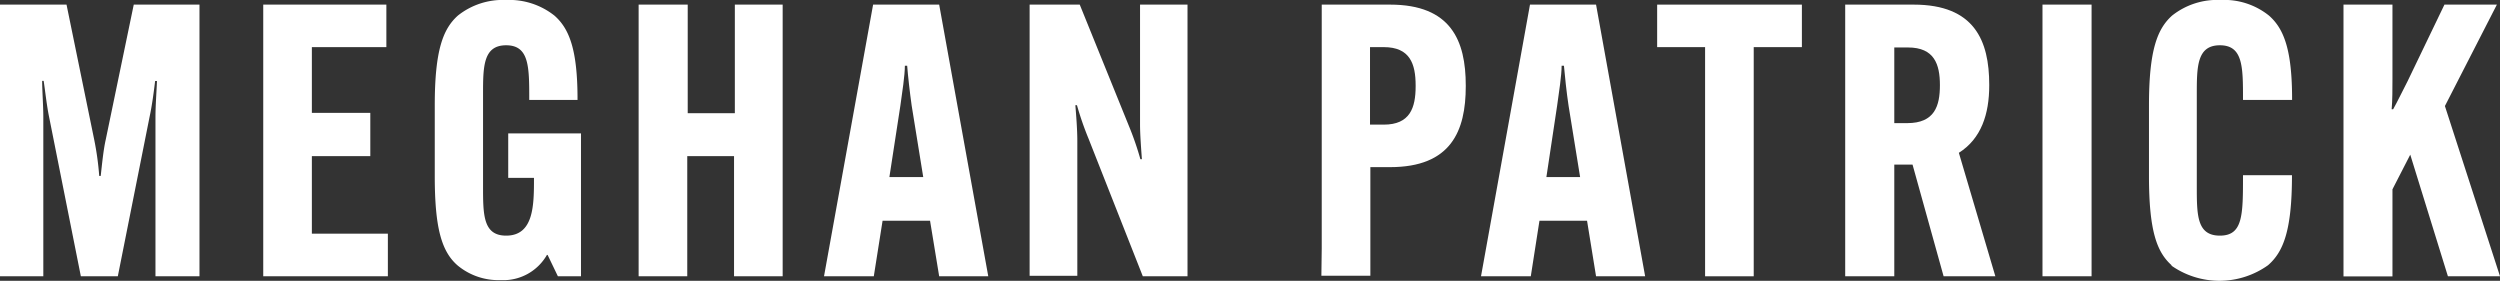 <svg xmlns="http://www.w3.org/2000/svg" viewBox="0 0 216.44 24.31"><rect x="0" y="0" width="216.44" height="24.31" fill="#333333" stroke="none"/><defs><style>.cls-1{fill:#fff;}</style></defs><title>meghan_patrick_logo_white</title><g id="Layer_2" data-name="Layer 2"><g id="Layer_1-2" data-name="Layer 1"><path class="cls-1" d="M0,21.52V2.8L0,.4H5.76l2.4,11.71a25.43,25.43,0,0,1,.43,3.12h.13c.1-.89.23-2.24.43-3.12L11.58.4h5.69l0,2.4V21.52l0,2.4H13.46l0-2.4V10.13c0-1,.1-2.27.13-3.12h-.16c-.1.85-.27,2.14-.47,3.06L10.2,23.92H7L4.24,10.07C4.05,9.15,3.91,7.86,3.78,7H3.65c0,.85.1,2.17.1,3.12V21.52l0,2.4H0Z"/><path class="cls-1" d="M27,13.52v6.71h6.58v3.69H22.79l0-2.4V2.8l0-2.4H33.45V4.08H27V9.77h5.06v3.75Z"/><path class="cls-1" d="M44,11.55H50.3V23.92h-2l-.89-1.85h-.06a4.34,4.34,0,0,1-4,2.18A5.54,5.54,0,0,1,39.64,23c-1.42-1.21-2-3.29-2-7.76V9.11c0-4.77.72-6.61,2-7.76A6.24,6.24,0,0,1,43.81,0,6.29,6.29,0,0,1,48,1.35c1.31,1.15,2,3,2,7.24v.06H45.82V8.59c0-2.8,0-4.67-2-4.67s-2,1.87-2,4.27v7.93c0,2.47,0,4.28,2,4.28,2.41,0,2.41-2.67,2.41-5v0H44Z"/><path class="cls-1" d="M67.76.4l0,2.4V21.52l0,2.4H63.55l0-2.4v-8H59.5v8l0,2.4H55.29l0-2.4V2.8l0-2.4h4.25l0,2.4v7h4.08v-7l0-2.4Z"/><path class="cls-1" d="M75.65,23.92H71.34L75.59.4h5.72l4.25,23.52H81.31l-.79-4.81H76.41ZM77,15.33h2.93l-1-6.18c-.16-1.12-.33-2.64-.39-3.46h-.2c0,.82-.23,2.34-.39,3.46Z"/><path class="cls-1" d="M93.48.4l4.25,10.49a26,26,0,0,1,1,2.89h.13c-.06-.85-.16-2.13-.16-3V2.8l0-2.4h4.11l0,2.4V21.52l0,2.4H98.94L94.24,12a26.57,26.57,0,0,1-1-2.89h-.14c.07.85.17,2.13.17,3.06v9.31l0,2.4H89.14l0-2.4V2.8l0-2.4Z"/><path class="cls-1" d="M114.43,21.52V2.8l0-2.4h5.92c5.27,0,6.55,3.12,6.55,7v.07c0,3.88-1.28,7-6.55,7h-1.71v7l0,2.4H114.4Zm5.37-10.73c2.27,0,2.76-1.45,2.76-3.32V7.4c0-1.87-.49-3.32-2.76-3.32h-1.19v6.71Z"/><path class="cls-1" d="M132.53,23.92h-4.31L132.46.4h5.72l4.25,23.52h-4.25l-.78-4.81h-4.12Zm1.35-8.59h2.92l-1-6.18c-.17-1.12-.33-2.64-.4-3.46h-.2c0,.82-.23,2.34-.39,3.46Z"/><path class="cls-1" d="M151.83,4.08V21.52l0,2.4h-4.21l0-2.4V4.08h-4.15V.4H156V4.08Z"/><path class="cls-1" d="M164,14.25v7.27l0,2.4h-4.25l0-2.4V2.8l0-2.4h5.93c5.26,0,6.54,3.12,6.54,6.94V7.4c0,2.47-.69,4.61-2.63,5.83l3.16,10.69h-4.48l-2.69-9.67Zm0-3.59h1.12c2.37,0,2.83-1.48,2.83-3.29v0c0-1.81-.49-3.26-2.76-3.26H164Z"/><path class="cls-1" d="M181.08.4l0,2.4V21.52l0,2.4h-4.25l0-2.4V2.8l0-2.4Z"/><path class="cls-1" d="M188.05,23c-1.32-1.15-2-3-2-7.76V9.11c0-4.77.72-6.61,2-7.76A6.28,6.28,0,0,1,192.26,0a6.19,6.19,0,0,1,4.18,1.35c1.31,1.15,2,3,2,7.24v.06h-4.25V8.59c0-2.8,0-4.67-2-4.67s-2,1.87-2,4.27v7.93c0,2.5,0,4.28,2,4.28s2-1.78,2-5.23v0h4.24v0c0,4.8-.75,6.64-2.07,7.79a7.24,7.24,0,0,1-8.42,0Z"/><path class="cls-1" d="M216.17.4l-4.5,8.78,4.77,14.74h-4.51l-3.26-10.53-1.54,3v5.14l0,2.4h-4.24l0-2.4V2.8l0-2.4h4.24l0,2.4v4c0,.79,0,1.94-.07,2.66h.13c.4-.72.86-1.68,1.25-2.43L211.63.4Z"/></g></g></svg>